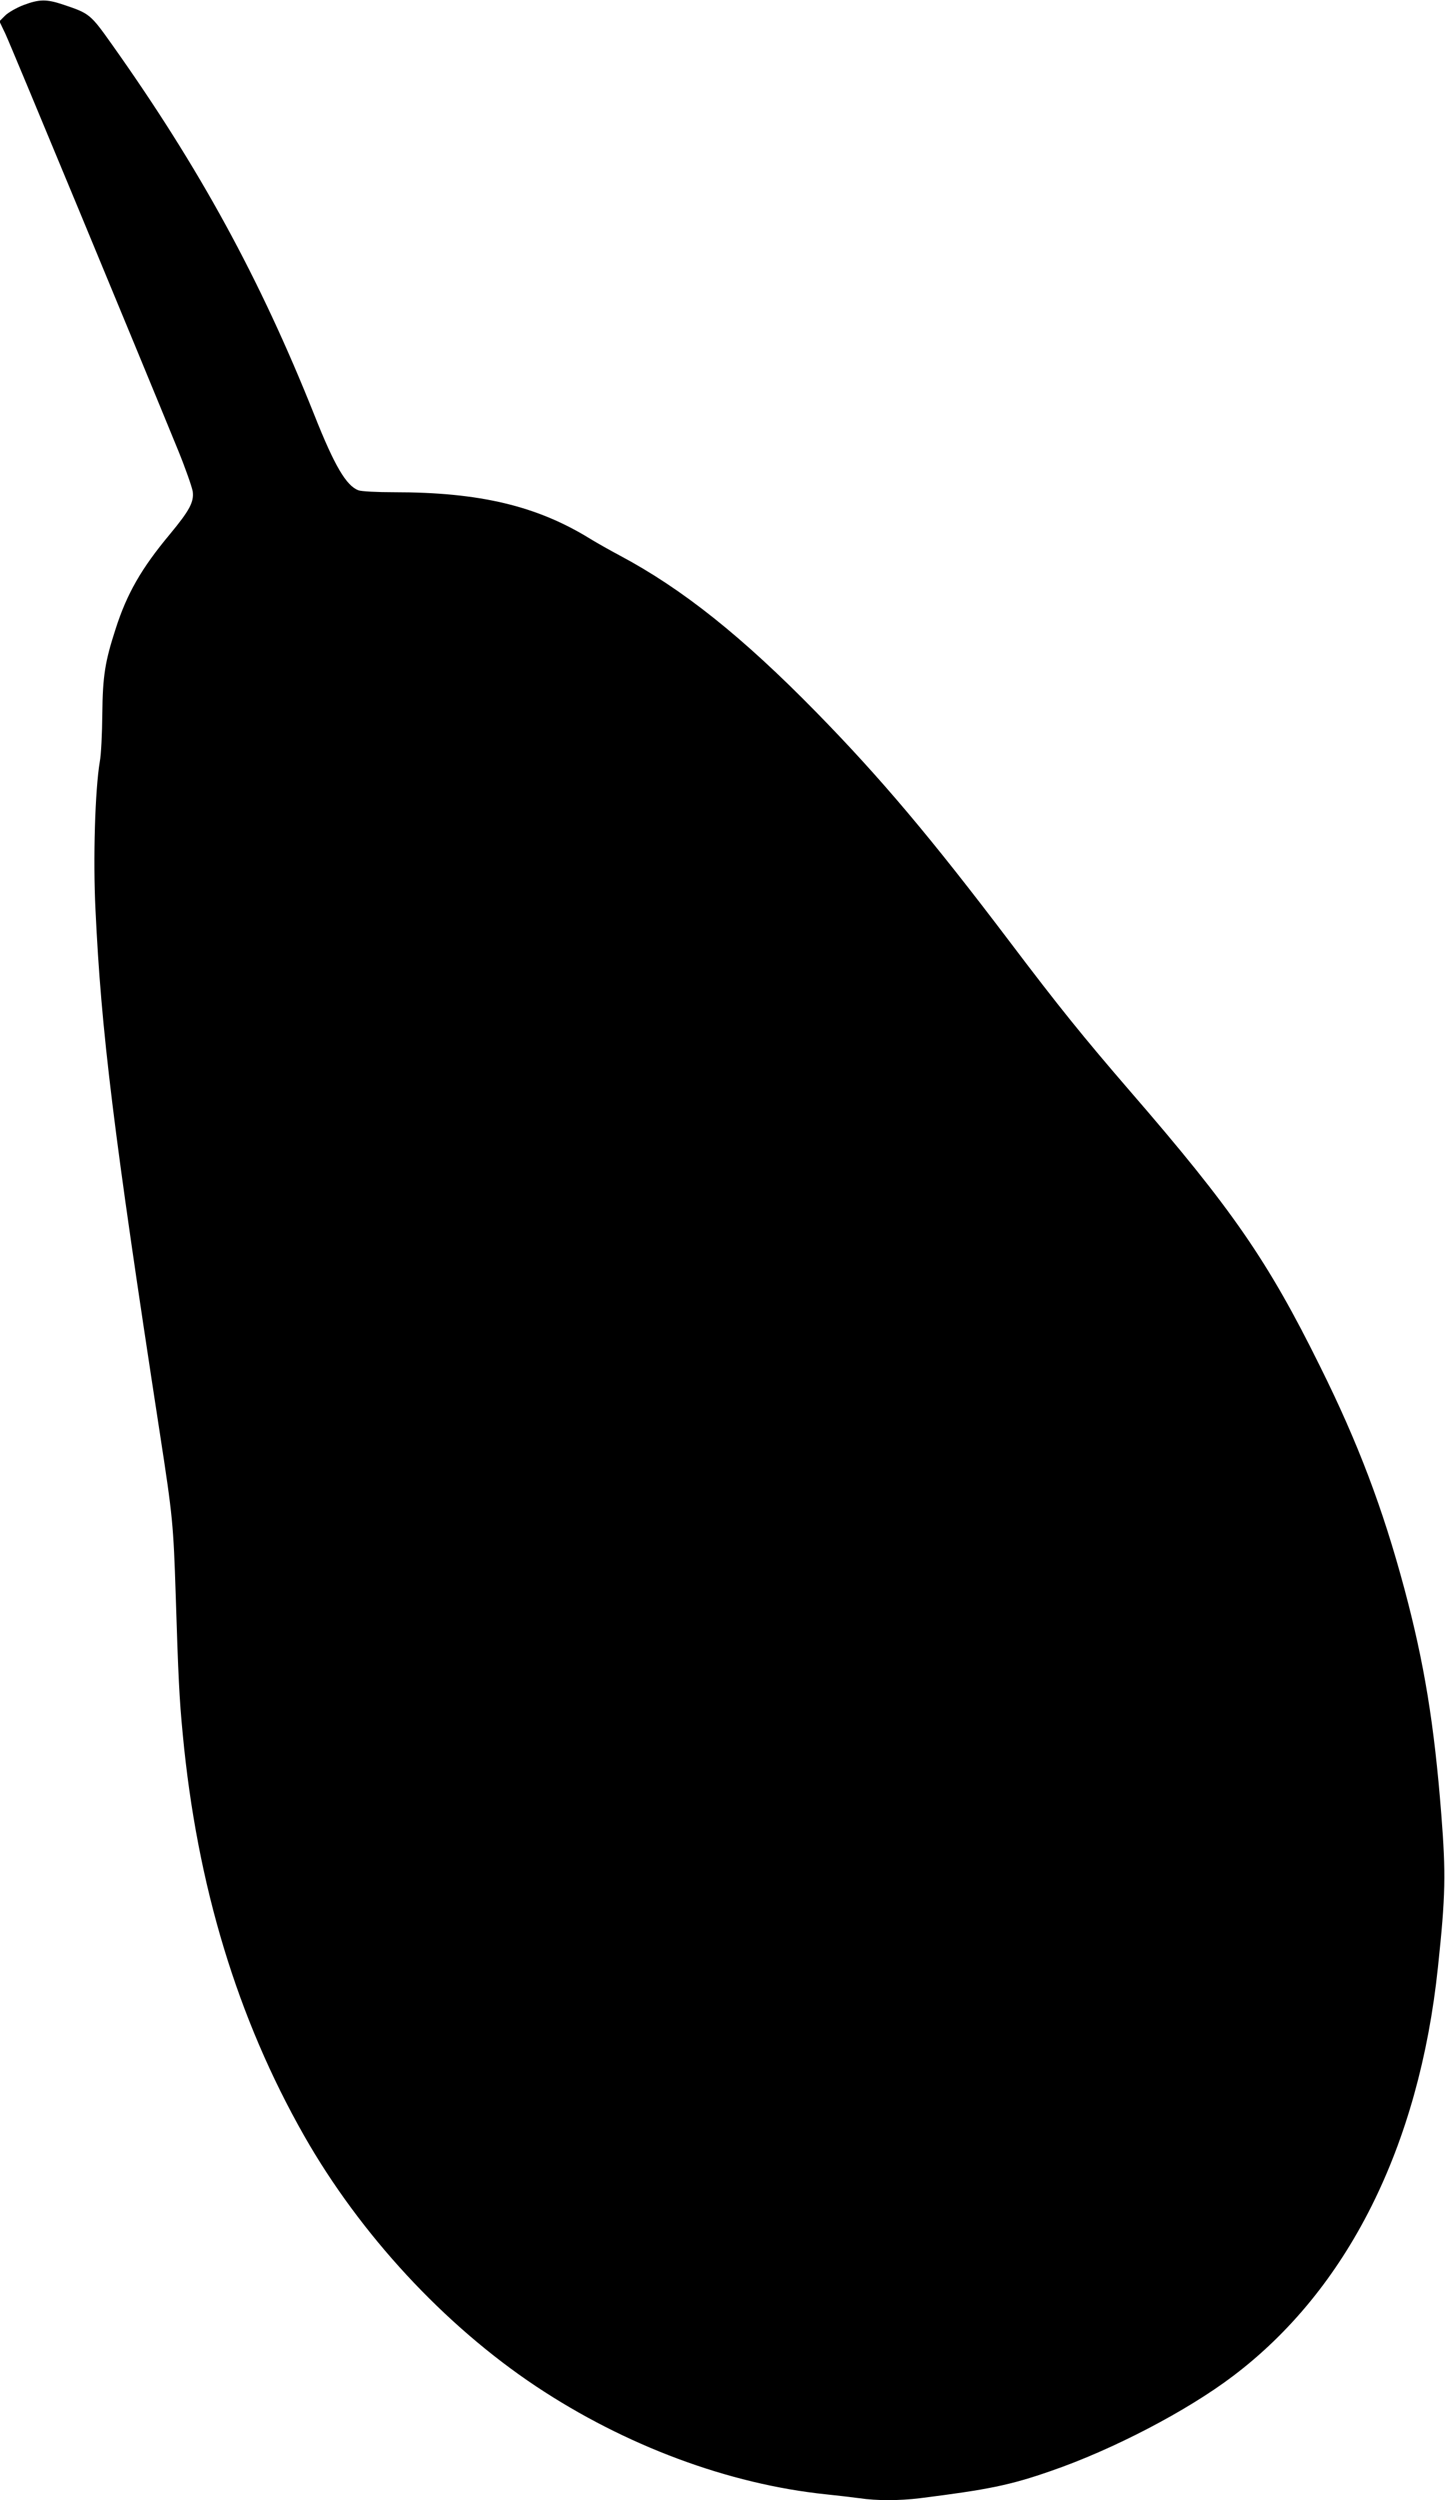 <?xml version="1.0" standalone="no"?>
<!DOCTYPE svg PUBLIC "-//W3C//DTD SVG 20010904//EN"
 "http://www.w3.org/TR/2001/REC-SVG-20010904/DTD/svg10.dtd">
<svg version="1.0" xmlns="http://www.w3.org/2000/svg"
 width="740pt" height="1280pt" viewBox="0 0 740 1280"
 preserveAspectRatio="xMidYMid meet">
<g transform="translate(0,1280) scale(0.1,-0.1)"
fill="#000000" stroke="none">
<path d="M120 12774 c-36 -14 -78 -38 -94 -54 l-29 -29 31 -65 c27 -57 691
-1659 884 -2131 38 -93 71 -188 75 -211 7 -54 -16 -97 -117 -219 -146 -175
-220 -304 -278 -485 -54 -167 -66 -239 -68 -435 -1 -99 -6 -209 -13 -245 -24
-142 -35 -496 -22 -757 29 -621 91 -1129 330 -2683 66 -428 69 -464 81 -831
13 -412 18 -523 36 -709 73 -772 279 -1452 622 -2055 287 -504 717 -969 1187
-1282 457 -304 986 -501 1485 -553 58 -6 135 -15 172 -20 87 -13 202 -13 308
0 350 44 464 67 673 140 316 109 696 307 932 486 586 443 953 1175 1049 2094
39 367 41 475 17 782 -36 460 -87 774 -190 1158 -110 409 -236 743 -431 1135
-267 540 -450 805 -974 1410 -239 277 -362 429 -616 765 -402 531 -661 838
-990 1174 -379 387 -685 631 -1006 802 -49 26 -116 64 -149 84 -274 170 -568
240 -1007 240 -86 0 -168 4 -183 10 -62 24 -122 125 -225 385 -279 700 -588
1265 -1035 1895 -112 158 -116 161 -250 206 -87 29 -122 29 -205 -2z"/>
</g>
</svg>
